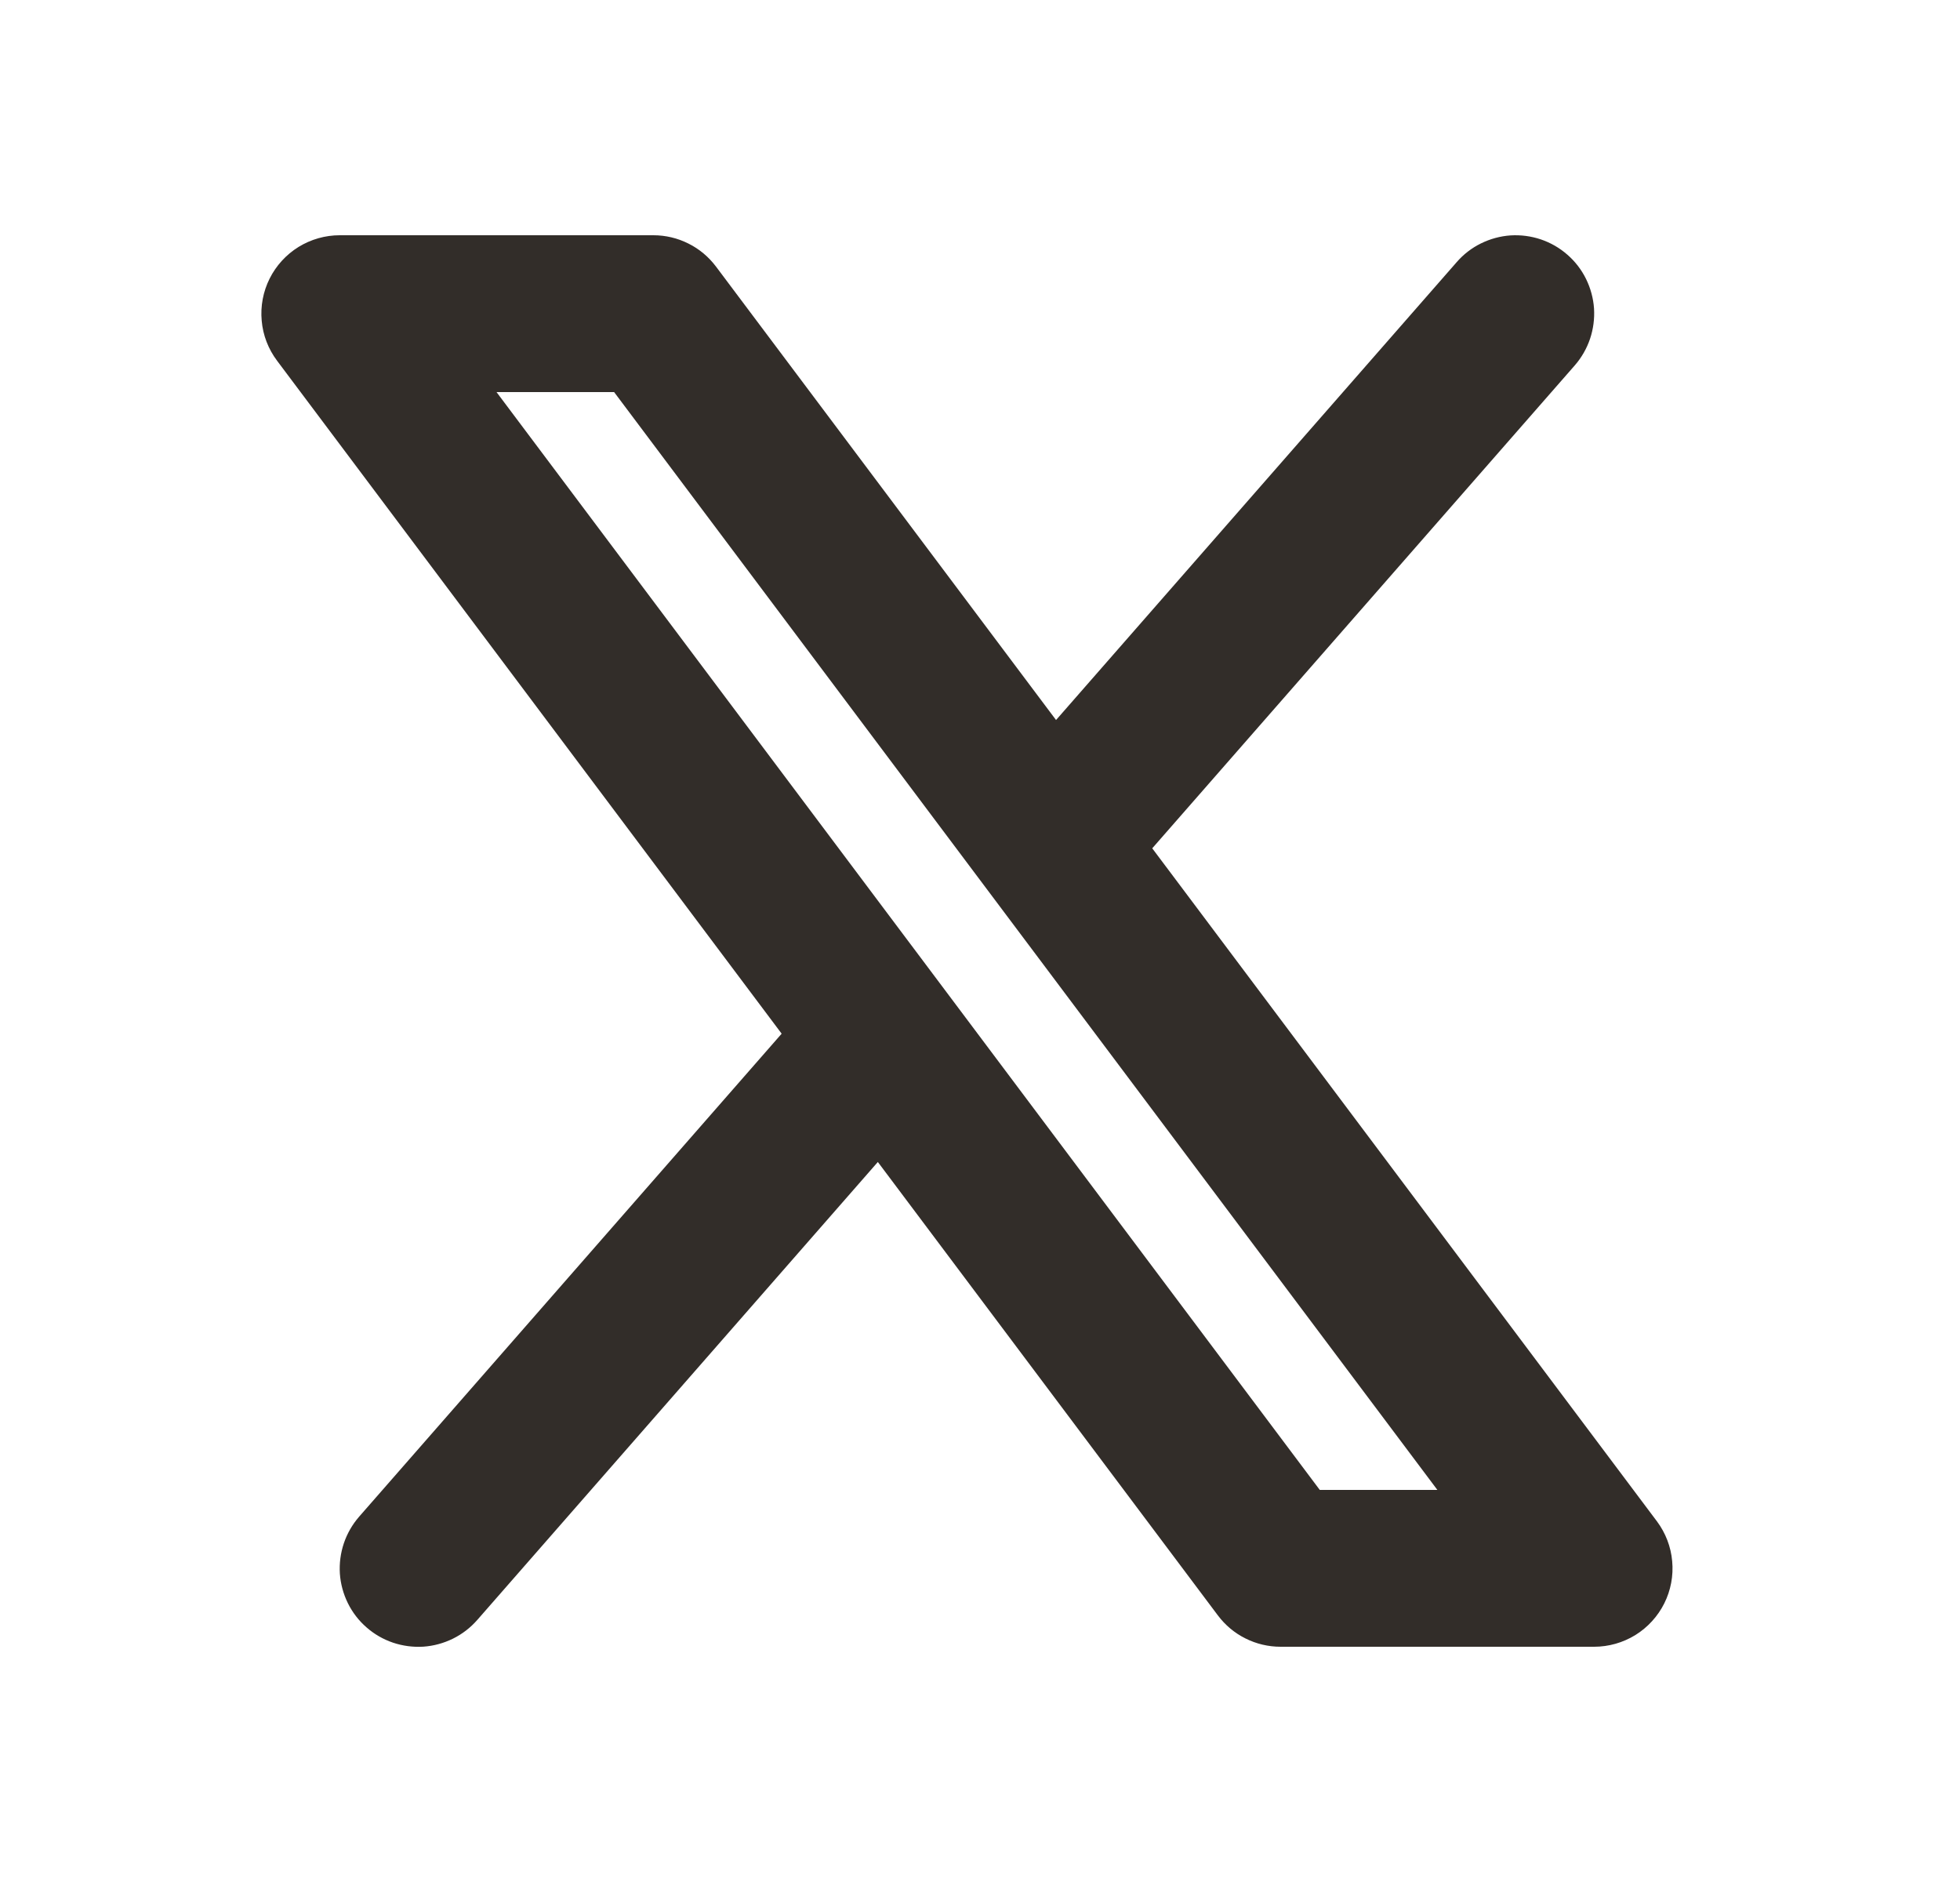 <svg width="25" height="24" viewBox="0 0 25 24" fill="none" xmlns="http://www.w3.org/2000/svg">
<g clip-path="url(#clip0_691_4539)">
<path fill-rule="evenodd" clip-rule="evenodd" d="M20.087 4.659C20.173 4.56 20.239 4.445 20.281 4.321C20.323 4.196 20.34 4.065 20.332 3.934C20.323 3.803 20.288 3.675 20.23 3.557C20.172 3.439 20.091 3.334 19.992 3.248C19.893 3.161 19.778 3.095 19.654 3.053C19.529 3.011 19.398 2.994 19.267 3.002C19.136 3.011 19.008 3.046 18.89 3.104C18.772 3.162 18.667 3.243 18.581 3.342L13.47 9.182L9.133 3.4C9.04 3.276 8.92 3.175 8.781 3.106C8.642 3.036 8.489 3 8.334 3H4.333C4.148 3 3.966 3.052 3.808 3.149C3.65 3.247 3.522 3.387 3.439 3.553C3.356 3.719 3.321 3.905 3.338 4.09C3.354 4.275 3.422 4.451 3.534 4.6L9.97 13.182L4.58 19.342C4.494 19.441 4.428 19.556 4.386 19.68C4.344 19.805 4.327 19.936 4.335 20.067C4.344 20.198 4.379 20.326 4.437 20.444C4.495 20.562 4.576 20.667 4.675 20.753C4.774 20.84 4.889 20.906 5.013 20.948C5.138 20.99 5.269 21.007 5.4 20.999C5.531 20.99 5.659 20.955 5.777 20.897C5.895 20.839 6 20.758 6.087 20.659L11.197 14.818L15.534 20.6C15.627 20.724 15.747 20.825 15.886 20.894C16.025 20.964 16.178 21 16.334 21H20.334C20.519 21 20.701 20.948 20.859 20.851C21.017 20.753 21.145 20.613 21.228 20.447C21.311 20.281 21.346 20.095 21.329 19.91C21.313 19.725 21.245 19.549 21.134 19.4L14.697 10.818L20.087 4.659ZM16.834 19L6.333 5H7.833L18.334 19H16.834Z" fill="#322D29"/>
</g>
<defs>
<clipPath id="clip0_691_4539">
<rect width="24" height="24" fill="white" transform="translate(0.333)"/>
</clipPath>
</defs>
</svg>
